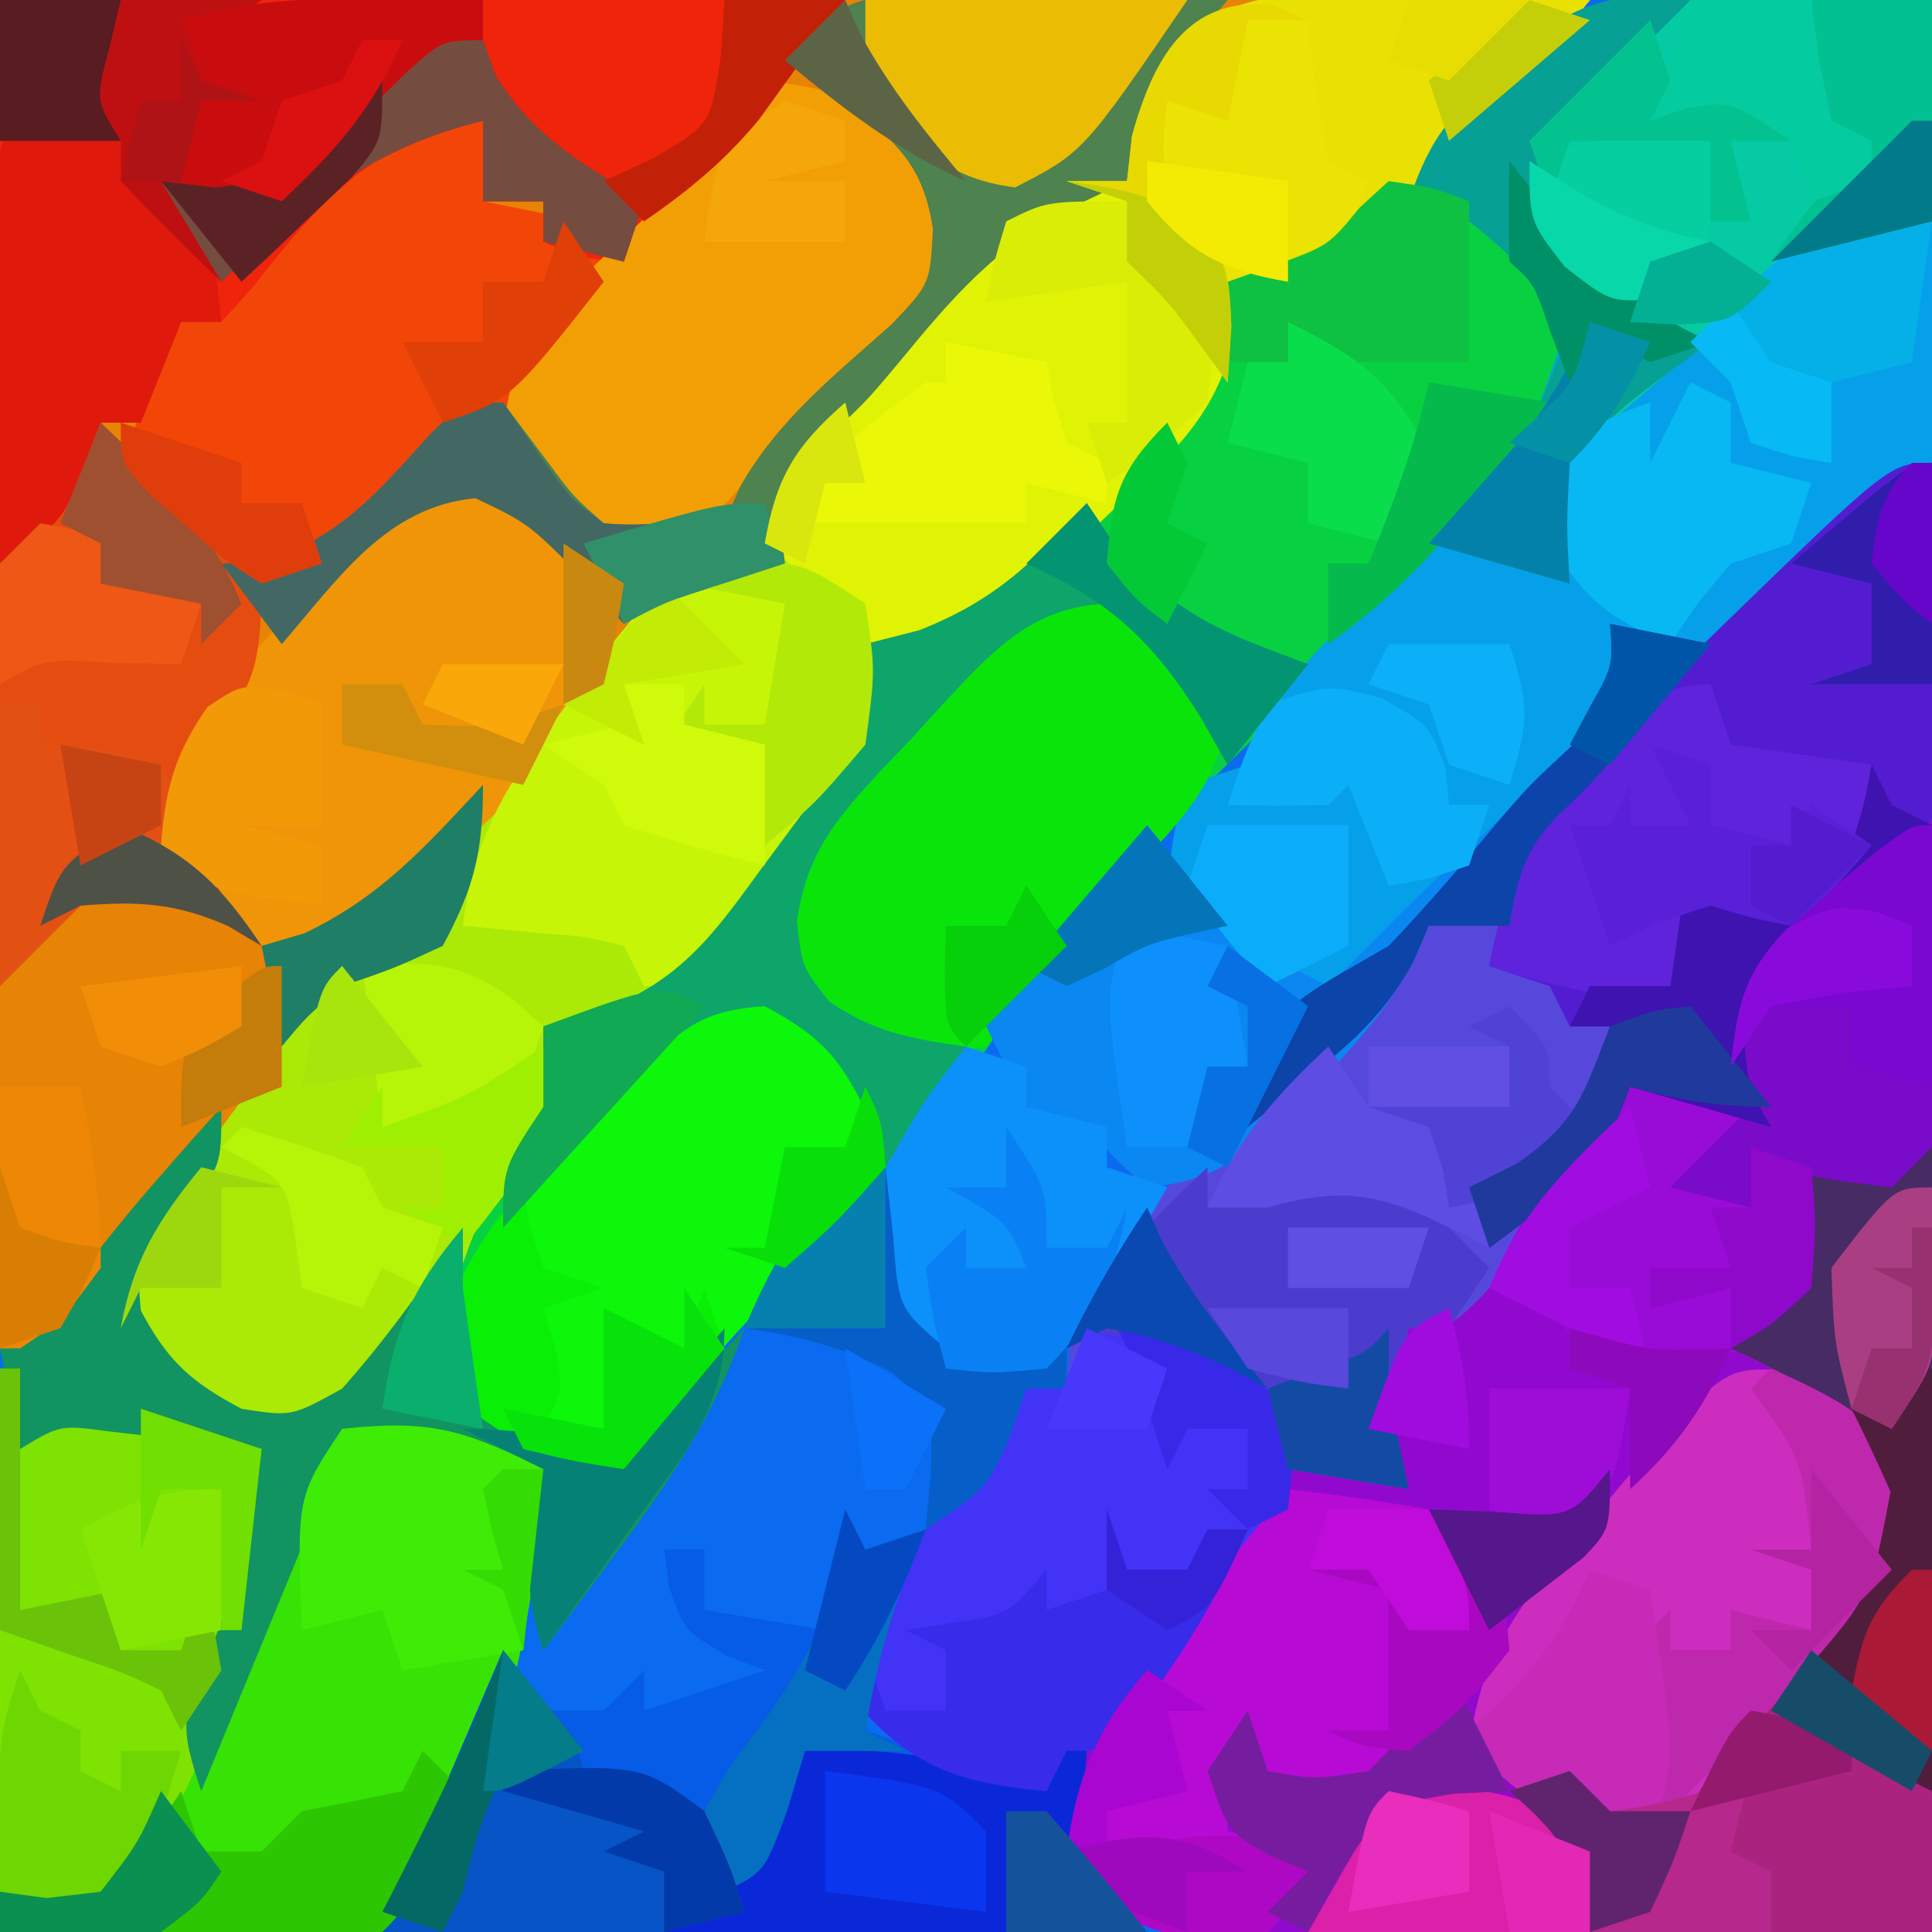 <svg xmlns="http://www.w3.org/2000/svg" width="96" height="96"><path fill="#0A6BF0" d="M0 0h96v96H0z"/><path fill="#E78305" d="M0 0h79c-6.931 8.086-6.931 8.086-10.125 10.938l-1.945 1.777C65 14 65 14 61 14l.387 2.074c-.596 4.51-3.395 6.662-6.574 9.738l-1.752 1.811c-4.33 4.28-4.33 4.28-7.987 4.764L43 32l.328 2.047c-.486 4.378-2.85 6.857-5.578 10.203l-1.488 1.93c-4.07 5.1-4.07 5.1-8.262 5.82l-.203 2.078c-1.049 3.844-3.141 6.578-5.547 9.672-.43.59-.861 1.178-1.305 1.785-1.989 2.59-3.502 4.289-6.566 5.508C10.338 70.97 8.844 68.713 6 66c.615-3.995 2.706-6.745 5-10l-1.645 2.152c-.715.92-1.43 1.839-2.168 2.785l-2.144 2.778C3 66 3 66 0 67z"/><path fill="#9109CE" d="M96 23v73l-19.25.188-6.06.082q-2.385.014-4.768.023l-2.49.046c-3.51.002-5.821-.022-8.974-1.658C53 93 53 93 52.75 89.813L53 87l-1 2c-4.752-.432-6.92-1.328-10-5 1.384-3.84 3.163-6.97 5.5-10.312l1.844-2.676L51 69h2l.188-2.125c1.774-6.279 7.147-10.135 11.957-14.195 2.059-1.763 2.059-1.763 4.105-4.617L71 46h4l.298-2.271c.792-3.08 1.69-4.198 3.94-6.393l1.987-1.961 2.088-2 2.052-2.023C93.91 23 93.91 23 96 23"/><path fill="#ABE907" d="m70.25-.25 2.547.055C74.865-.148 76.933-.077 79 0c-4.152 5.086-8.493 10.332-14 14h-4l.387 2.074c-.596 4.51-3.395 6.662-6.574 9.738l-1.752 1.811c-4.33 4.28-4.33 4.28-7.987 4.764L43 32l.328 2.047c-.486 4.378-2.85 6.857-5.578 10.203l-1.488 1.93c-4.07 5.1-4.07 5.1-8.262 5.82l-.203 2.078c-1.049 3.844-3.141 6.578-5.547 9.672-.43.59-.861 1.178-1.305 1.785-1.989 2.59-3.502 4.289-6.566 5.508C10.338 70.97 8.844 68.713 6 66c.942-4.735 3.51-7.913 6.313-11.75l1.474-2.113 1.451-1.996 1.314-1.828C18 47 18 47 22 47l.223-2.113c1.006-3.736 2.848-6.026 5.215-9.074l2.433-3.168c2.664-3.31 3.99-4.817 8.129-5.645l.234-1.723c1.025-3.048 2.7-4.502 5.016-6.715l2.46-2.367L48 14q1.443-1.527 2.875-3.062C53 9 53 9 56 9l.25-2.25c2.07-7.59 7.27-7.273 14-7"/><path fill="#07D141" d="M69 9c3.909 1.303 6.46 2.708 9 6 .369 2.95.363 4.453-1.298 6.957l-1.807 1.855-1.983 2.07-2.1 2.118-2.04 2.117a485 485 0 0 1-8.475 8.543c-4.982 5.075-9.582 10.667-13.422 16.653-2.04 2.924-4.247 4.736-6.992 6.964C36.433 65.434 33.75 69.237 31 73c-4.248-.706-6.4-1.4-9-5 .246-4.795 2.372-9.058 5-13v-4l2.7-.637c4.086-1.688 5.537-3.617 8.113-7.175l2.332-3.145C41.878 37.2 42.63 35.271 43 32l2.637-.668c3.881-1.537 6.327-3.702 9.176-6.645l1.482-1.435C59.274 20.24 60.393 18.146 61 14c2.375-1.125 2.375-1.125 5-2 1.773-1.52 1.773-1.52 3-3"/><path fill="#5748DC" d="M96 23c1.39 16.058 1.39 16.058-2.004 20.8-2.496 2.013-2.496 2.013-5.027 3.595-2.248 1.459-2.248 1.459-2.313 4.18.214 2.429.214 2.429 1.344 4.425l-7-2-.781 1.734c-1.333 2.477-2.87 4.4-4.719 6.516l-1.844 2.14C72 66 72 66 70 66c-1.015 4.102-1.015 4.102 0 8l-6-1-.781 2.2c-1.271 2.92-2.76 5.109-4.719 7.612l-1.844 2.395L55 87h-2l-1 2c-4.752-.432-6.92-1.328-10-5 1.384-3.84 3.163-6.97 5.5-10.312l1.844-2.676L51 69h2l.188-2.125c1.774-6.279 7.147-10.135 11.957-14.195 2.059-1.763 2.059-1.763 4.105-4.617L71 46h4l.298-2.271c.792-3.08 1.69-4.198 3.94-6.393l1.987-1.961 2.088-2 2.052-2.023C93.91 23 93.91 23 96 23"/><path fill="#06A0EA" d="M96 0c1.726 21.412 1.726 21.412-2.05 26.531-3.454 3.151-6.022 5.339-10.782 5.66L81 32l-.234 1.723c-1.025 3.048-2.7 4.502-5.016 6.715l-2.45 2.367L71 45a559 559 0 0 0-3.062 3.063L66 50c-6.336-3.596-6.336-3.596-8-6 .313-2.687.313-2.687 1-5l3-1a81 81 0 0 0 2-4c1.42-1.66 1.42-1.66 3.04-3.277l1.757-1.807q1.83-1.857 3.68-3.695c3.472-3.486 3.472-3.486 5.035-8.022-.71-3.048-2.098-4.268-4.512-6.199l-3-1C74.052-2.157 85.471-.754 96 0"/><path fill="#37E205" d="m0 68 2 3 1-1c4.038-.27 6.48.069 10 2a853 853 0 0 1-.437 4.313l-.247 2.425C12 81 12 81 11 84l1.059-2.59 1.379-3.347 1.37-3.34C16 72 16 72 17 71c4.038-.27 6.48.069 10 2-.395 7.909-2.206 17.206-8 23-1.971.227-1.971.227-4.352.195l-2.322-.015-2.951-.055L0 96z"/><path fill="#F24609" d="M38 4c3.101.345 4.8.848 7.313 2.75C47 9 47 9 47.406 11.32c-.579 3.82-2.43 5.196-5.218 7.805l-2.708 2.57L37 24l-1.672 1.809C34 27 34 27 31.562 26.937 28.523 25.825 27.039 24.492 25 22v-2l-1.61 1.46-2.14 1.915-2.11 1.898C17 27 17 27 13 29l-7-6c1.875-4.75 1.875-4.75 3-7h2l.625-1.625C13.56 11.033 15.899 8.32 19 6c2.875-.375 2.875-.375 5 0v4l5 1v2a592 592 0 0 0 3.375-2.812l1.898-1.583C36.223 6.918 36.223 6.918 38 4"/><path fill="#F0240A" d="M0 0h42c-7.78 10.373-7.78 10.373-11 13-2.312-.187-2.312-.187-4-1v-2h-3V6c-5.697 1.112-8.04 3.961-11.484 8.32L11 16H9l-2 5H5l-.812 2.375C3 26 3 26 0 28z"/><path fill="#E1F305" d="m70.25-.25 2.547.055C74.865-.148 76.933-.077 79 0c-4.152 5.086-8.493 10.332-14 14h-4l.387 2.074c-.596 4.51-3.395 6.662-6.574 9.738l-1.752 1.811c-4.33 4.28-4.33 4.28-7.987 4.764L43 32v-2l-1.937-.75C39 28 39 28 38.082 26.23 38 24 38 24 39.914 21.598l2.711-2.535 2.664-2.528L48 14l2.648-2.816C53 9 53 9 56 9l.25-2.25c2.07-7.59 7.27-7.273 14-7"/><path fill="#065BE7" d="m42 75 1 2 3-1-.937 2.188C44.074 80.803 43.47 83.25 43 86l9 3 1-3c1 3 1 3 1.438 5.563.373 2.602.373 2.602 2.562 4.437H19l6-14 2 3h3l2-2v2l6-2-1.937-.75C34 81 34 81 33.25 78.875L33 77h2v3l6 1z"/><path fill="#541CD1" d="M96 23c1.39 16.058 1.39 16.058-2.004 20.8-2.496 2.013-2.496 2.013-5.027 3.595-2.248 1.459-2.248 1.459-2.313 4.18.214 2.429.214 2.429 1.344 4.425l-7-2-.687 1.75C78.67 58.566 76.605 60.08 74 62l-1-3 2.375-1.187C78.352 55.757 78.988 54.403 80 51h-2l-1-2-3-1c1.213-6.788 4.452-10.098 9.375-14.75l2.04-1.996C93.918 23 93.918 23 96 23"/><path fill="#05CAA3" d="M96 0v11l-2.672.75c-3.505 1.316-5.716 2.862-8.578 5.25l-2.578 2.125C79.982 20.97 79.982 20.97 78 23c-.167 3.083-.167 3.083 0 6l-7-2 1.313-1.355c3.482-3.702 3.482-3.702 5.312-8.332C76.795 14.24 75.465 12.97 73 11l-3-1C74.052-2.157 85.471-.754 96 0"/><path fill="#F09507" d="M23.715 23.988C26.56 25.248 28.678 26.944 31 29c-.816 7.14-5.87 10.945-10.902 15.547C17.658 46.237 15.957 46.8 13 47c-2.875-2.125-2.875-2.125-5-5 .018-5.202 3.409-8.279 6.75-11.875l1.594-1.836c3.935-4.286 3.935-4.286 7.37-4.3"/><path fill="#AA237F" d="M96 57v39H79l-1-4c-1.479-1.73-1.479-1.73-3-3l4-1 1 2h3c2.303-2.384 2.303-2.384 4.563-5.375 4.382-5.57 4.382-5.57 6.437-7.625-.213-2.77-.597-4.481-2.312-6.687C89.88 68.908 88.085 67.934 86 67l1.438-1.125C89.522 63.374 89.646 61.185 90 58c4.875-1 4.875-1 6-1"/><path fill="#4233F7" d="M55 65c3.424 1.237 6.401 2.401 9 5 .616 3.595.025 4.96-1.898 8.113a178 178 0 0 1-2.477 3.2l-1.25 1.666C57.307 84.365 56.159 85.689 55 87h-2l-1 2c-4.752-.432-6.92-1.328-10-5 1.384-3.84 3.163-6.97 5.5-10.312l1.844-2.676L51 69h2z"/><path fill="#0CF709" d="M36.875 49.063C39.647 50.285 41.714 52.03 44 54c-.48 4.624-2.204 6.743-5.375 10.063C35.898 66.945 33.312 69.77 31 73c-3.113-.346-4.829-.874-7.375-2.75C22 68 22 68 22.125 65.71c1.12-3.468 2.892-5.565 5.25-8.335l2.398-2.852c4.884-5.534 4.884-5.534 7.102-5.46"/><path fill="#09E50B" d="M52 29c4.26.83 6.246 2.616 9 6-.187 4.028-2.783 6.246-5.437 9.063C53.128 46.66 50.978 49.033 49 52c-3.645.555-5.342.467-8.375-1.687C39 48 39 48 38.492 45.813c.81-4.49 3.873-6.96 7.008-10.126l1.879-1.955Q49.674 31.35 52 29"/><path fill="#F29F06" d="M38 4c3.101.345 4.8.848 7.313 2.75C47 9 47 9 47.406 11.32c-.579 3.82-2.43 5.196-5.218 7.805l-2.708 2.57L37 24l-1.672 1.809C34 27 34 27 31.562 26.937 28.44 25.796 26.95 24.7 25 22c.188-4.843 2.514-6.913 5.938-10.125C33.659 9.298 35.918 7.125 38 4"/><path fill="#CD2DBE" d="M88.438 68.063C91.56 69.205 93.05 70.3 95 73c-.242 4.636-2.308 6.85-5.437 10.125C87.119 85.706 84.975 88.038 83 91c-4.22-.48-6.797-1.166-10-4 .493-4.672 2.367-7.091 5.375-10.625l2.398-2.852c4.882-5.532 4.882-5.532 7.665-5.46"/><path fill="#990BD6" d="M96 41q.08 3.938.125 7.875l.05 2.262c.018 1.955-.072 3.91-.175 5.863l-2 2h-3l-.875 2.875C89 65 89 65 87 67c-3.437.813-3.437.813-7 1-1.75-1.375-1.75-1.375-3-3l-3-1c1.7-4.02 3.891-6.962 7-10 3.313.125 3.313.125 6 1l-1-1c-.34-2.293-.34-2.293 0-5 1.934-2.238 1.934-2.238 4.438-4.312l2.496-2.114C95 41 95 41 96 41"/><path fill="#7EE203" d="m0 68 2 3 1-1c4.038-.27 6.48.069 10 2-.395 7.909-2.206 17.206-8 23l-5-1z"/><path fill="#4E824F" d="m46.45-.293 2.568.03c.88.024 1.762.05 2.67.076l2.705.04Q57.697-.092 61 0l-1.977 2.367c-2.146 2.373-2.146 2.373-2.398 4.758L56 9l-2.625 1.25c-3.945 2.046-5.97 4.438-8.762 7.824C43 20 43 20 40.563 22.25 38.556 24.106 38.556 24.106 39 28l-2.875.938c-2.986.936-2.986.936-5.125 2.062l-2.187-2.437c-2.582-2.569-2.582-2.569-5.188-3.813-4.449.424-6.812 4-9.625 7.25l-3-4 2.063-.062c3.874-1.237 5.694-3.475 8.386-6.442C23 20 23 20 25 20l2.25 3c1.252 1.682 1.252 1.682 2.75 3 3.212.503 3.212.503 6 0l.742-1.754c1.891-3.377 4.717-5.587 7.578-8.148 1.895-1.998 1.895-1.998 2.035-4.715C45.87 8.127 44.495 7.067 42 5l-3-2C41.369.128 42.758-.367 46.45-.293"/><path fill="#C7F507" d="M36.938 27.75C40 28 40 28 43 30c.62 4.336.294 6.488-1.898 10.309l-2.477 3.129-1.25 1.638C36.311 46.434 35.161 47.724 34 49h-2l-1-2c-1.895-.465-1.895-.465-4.062-.625L23 46c.532-4.493 2.235-7.106 4.938-10.687l2.152-2.887c3.454-4.387 3.454-4.387 6.848-4.676"/><path fill="#E54D10" d="M5 21c6.489 6.313 6.489 6.313 8 9-.146 2.998-.396 4.442-2.625 6.5L9 38c.197 3.851 1.533 6.103 4 9l-1.687-1C8.567 44.813 6.96 44.556 4 45a85 85 0 0 0-4 4 493 493 0 0 1-.312-10.062L-.44 36.08C-.557 29.346.53 26.073 5 21"/><path fill="#B80AD5" d="M64 74c2.343.26 4.677.598 7 1 1.61 2.17 2 3.32 2 6h-3l-1-2v9c-3.702.925-4.635 1.082-8 0v3l5 1c-1.125 2-1.125 2-3 4-3.557.53-5.316.432-8.375-1.5L53 93c.405-5.667 2.587-8.649 6.063-12.875l1.431-1.797c1.159-1.45 2.33-2.89 3.506-4.328"/><path fill="#EAE104" d="m70.25-.25 2.547.055C74.865-.148 76.933-.077 79 0c-4.152 5.086-8.493 10.332-14 14h-4v5l-1.375-1.875C58.029 14.941 58.029 14.941 56 13v-3l-3-1h3l.25-2.25c2.07-7.59 7.27-7.273 14-7"/><path fill="#0A87F1" d="m80 31 5 1a1716 1716 0 0 1-2.812 3.313l-1.583 1.863C79 39 79 39 77.344 40.594 75.704 42.31 75.398 43.692 75 46h-4l-.758 1.738c-1.415 2.577-3.046 4.367-5.117 6.45l-2.055 2.105C60.958 58.035 59.71 58.741 57 59c-1.562-1.375-1.562-1.375-3-3l-3-1-2-4 8-10 4 5c2.619 1.79 2.619 1.79 5 3q1.649-1.648 3.29-3.305c1.328-1.317 2.682-2.609 4.046-3.89l2.477-2.367 2.394-2.254C80.423 34.956 80.423 34.956 80 31"/><path fill="#119461" d="M11 55c0 3 0 3-2.062 5.438-2.152 2.31-2.152 2.31-1.938 4.687 1.33 2.494 2.496 3.553 5 4.875 2.492.389 2.492.389 5-1 2.235-2.515 4.143-5.198 6-8v3c.314 3.14.594 4.58 2.813 6.875 2.064 1.273 2.064 1.273 4.125 1.125 2.956-1.433 4.852-3.606 7.062-6-1.442 4.152-3.501 7.3-6.125 10.813L28.68 79.77 27 82c-1.16-3.478-.708-5.459 0-9l-10-1-7 17c-1.12-3.359-.946-3.74.375-6.812C11.745 78.803 12.545 75.64 13 72q-2.437-.29-4.875-.562l-2.742-.317c-2.4-.318-2.4-.318-4.383.879l-1-5 3-1a71 71 0 0 0 2-4 83 83 0 0 1 3.125-3.75l1.633-1.86z"/><path fill="#0B28D8" d="m52 86 2 1-.187 2.813C53.665 93.33 53.665 93.33 57 96H33v-3l-3-1 2-1-7-2v-1c3.907-.178 6.706-.235 10 2l2 3 3-6c4.468-.213 7.823.409 12 2z"/><path fill="#5F23DB" d="m85 34 1 3 7 1c-.367 2.717-.727 4.61-2.312 6.875C89 46 89 46 86.812 45.688L85 45l-2 5c-3.123-.486-5.996-.999-9-2 .985-5.363 4.509-14 11-14"/><path fill="#4B3CCD" d="m67 57 1 2q1.988 1.026 4 2l2 2-2 3h-2c-1.015 4.102-1.015 4.102 0 8l-6-1-1-3c-3.738-3.204-3.738-3.204-8.375-3.75L53 67c1.555-3.817 4.036-6.192 7-9v2c2.97-.342 2.97-.342 6-1z"/><path fill="#0EA56B" d="m54 25 1.563 2.313C58.558 30.616 60.857 31.486 65 33l-4 5-1.312-2.312C57.72 32.483 57.72 32.483 55 30c-3.805.154-5.762 2.443-8.262 5.11l-1.488 1.64-1.535 1.594c-2.247 2.447-3.635 4.105-4.117 7.437.254 2.255.254 2.255 1.59 3.969 2.23 1.538 4.148 1.89 6.812 2.25-1.152 2.468-2.048 4.048-4 6l-.75-2.312C41.864 52.708 40.89 51.53 38 50c-3.107.192-4.09 1.086-6.36 3.285l-2.39 2.778-2.422 2.785L25 61c0-3 0-3 2-6v-4l2.7-.637c4.086-1.688 5.537-3.617 8.113-7.175l2.332-3.145C41.878 37.2 42.63 35.271 43 32l2.688-.687C49.434 29.828 51.338 27.976 54 25"/><path fill="#DF1A0D" d="M1 6q2.514.428 5 1v2l1.938.688C10 11 10 11 10.75 13.625L11 16H9l-2 5H5l-.812 2.375C3 26 3 26 0 28q-.042-5.22-.062-10.437l-.026-3.01-.01-2.862-.016-2.65C0 7 0 7 1 6"/><path fill="#BE1011" d="M0 0h13l-3 2v2l3 1h-3v4c4.779-.29 7.117-2.583 10.45-5.723C22 2 22 2 24 2l.625 1.75C26.498 6.814 28.97 8.155 32 10l-1 3-4-1v-2h-3V6c-5.593 1.364-8.912 4.154-13 8a141 141 0 0 1-5-5V7H0z"/><path fill="#462B64" d="M96 57v32l-8-4 1.348-1.574c3.566-4.128 3.566-4.128 4.715-9.239-1.878-3.864-4.19-5.45-8.063-7.187l1.438-1.125C89.522 63.374 89.646 61.185 90 58c4.875-1 4.875-1 6-1"/><path fill="#0C90F9" d="m48 52 3 1v2l4 1v2l3 1a201 201 0 0 1-2.687 4.5c-.5.835-.998 1.67-1.512 2.531C52 68 52 68 49.406 68.348 47 68 47 68 45.188 66.938 43.29 63.843 43.578 61.555 44 58c2-3.437 2-3.437 4-6"/><path fill="#7A0BC8" d="M96 41q.08 3.938.125 7.875l.05 2.262c.018 1.955-.072 3.91-.175 5.863l-2 2c-3.125-.375-3.125-.375-6-1l-1 2-4-1 4-4-1-1c-.34-2.293-.34-2.293 0-5 1.934-2.238 1.934-2.238 4.438-4.312l2.496-2.114C95 41 95 41 96 41"/><path fill="#07A094" d="m84 0-7 7c.213 2.77.597 4.481 2.313 6.688C81.116 15.09 82.949 16.006 85 17l-1.531 1.102c-4.39 3.23-4.39 3.23-5.906 8.273L78 29l-7-2 1.313-1.355c3.482-3.702 3.482-3.702 5.312-8.332C76.795 14.24 75.465 12.97 73 11l-3-1c1.114-3.343 2.167-4.372 4.75-6.687.675-.623 1.35-1.246 2.047-1.887C79.414-.268 80.942-.284 84 0"/><path fill="#3FEC05" d="M17 71c4.315-.469 6.017.008 10 2l-1 9-6 1-1-3-4 1c-.25-6.625-.25-6.625 2-10"/><path fill="#382BEA" d="m55 75 1 3h3l1-2h2a43.3 43.3 0 0 1-7 11h-2l-1 2c-4.752-.432-6.92-1.328-10-5l1-2 1 3h3v-3l-2-1 2.375-.375c2.766-.416 2.766-.416 4.625-2.625v2l3-1z"/><path fill="#BE28AC" d="M88 68c2.846 1.276 5.18 2.415 7 5-.308 4.615-2.264 6.833-5.375 10.125l-2.398 2.57A314 314 0 0 1 82 91a272 272 0 0 1-.625-4.375l-.352-2.46L81 82l2-2v2h3v-2l4 1v-3l-3-1h3c-.447-4.479-.447-4.479-3-8z"/><path fill="#EBBC04" d="M43 0h16c-5.17 7.575-5.17 7.575-8.562 9.313C46.663 8.829 45.276 6.926 43 4z"/><path fill="#0754C6" d="M25 82c4 5 4 5 4 7l4 2v5H19z"/><path fill="#08B8F2" d="m84 19 2 1v3l4 1-1 3-3 1c-1.685 1.997-1.685 1.997-3 4-3.161-1.37-3.993-1.99-6-5 .125-2.562.125-2.562 1-5 2.063-1.312 2.063-1.312 4-2v3z"/><path fill="#C90D0E" d="m18.75-.062 2.984.027L24 0v2c-1.68 1.438-1.68 1.438-3.875 3-2.223 1.594-4.187 3.062-6.125 5-2.625-.375-2.625-.375-5-1l.563-2.312C10.228 3.91 10.228 3.91 9 1c3.31-1.001 6.3-1.104 9.75-1.062"/><path fill="#3E13AF" d="m93 38 1 2 2 1-1.969 1.574-2.531 2.114-2.531 2.074c-2.199 2.08-2.199 2.08-2.313 4.883.22 2.369.22 2.369 1.344 4.355l-7-2-.687 1.75C78.67 58.566 76.605 60.08 74 62l-1-3 2.375-1.187C78.352 55.757 78.988 54.403 80 51h-2l1-2h4l1-7 2 3c2.867-.573 3.861-.861 6-3 .643-2.069.643-2.069 1-4"/><path fill="#2DC603" d="m21 87 2 2c-2.875 5.875-2.875 5.875-4 7a63 63 0 0 1-4.254.098l-2.588-.01-2.72-.025-2.733-.014Q3.353 96.03 0 96v-2l2.25.313c3-.038 3-.038 5.063-2.813L9 89l1 3h3l2-2 2.563-.5L20 89z"/><path fill="#EAE304" d="M62 1h3l.375 3.438L66 8l2 1c-.687 1.938-.687 1.938-2 4-2.375 1-2.375 1-5 1-2.375-1.625-2.375-1.625-4-4 .25-2.75.25-2.75 1-5l3-1z"/><path fill="#E35014" d="M0 35h2v2l2.875.188L8 38c1.188 2.313 1.188 2.313 2 5a70 70 0 0 0 3 4l-1.687-1C8.567 44.813 6.96 44.556 4 45l-4 4z"/><path fill="#DB20A9" d="M69 89c3.29-.224 5.423-.304 8.375 1.25C79 92 79 92 79 96H65z"/><path fill="#0AEF06" d="m26 59 .313 1.938L27 63l3 1-3 1 .563 1.875C28 69 28 69 27 71h3v-6l4 2 1-3 1 3c-1.404 2.264-3.197 4.02-5 6-3.113-.346-4.829-.874-7.375-2.75C22 68 22 68 22.063 65.5c.973-2.597 2.145-4.396 3.937-6.5"/><path fill="#C72AB6" d="m79 78 3 1c1.286 8.571 1.286 8.571 0 12-6.75-1.625-6.75-1.625-9-5l1.875-1.75C76.813 82.198 77.9 80.566 79 78"/><path fill="#065EC8" d="m44 58 .375 3.375c.272 3.656.272 3.656 2.625 5.625 3.083.167 3.083.167 6 0v2h-2l-.812 2.375C49 74 49 74 46 76l.25-2.812c.08-3.21.08-3.21-1.937-5C41.854 66.925 39.728 66.378 37 66c1.157-2.7 3.614-8 7-8"/><path fill="#05AFE8" d="M93.938 10.625 96 11l-1 7-4 1v4c-1.937-.312-1.937-.312-4-1l-1-3-2-2c6.074-5.882 6.074-5.882 9.938-6.375"/><path fill="#EAF808" d="m47 17 5 1 .375 1.938L53 22l2 1v2l-4-1v2H40c1.233-3.7 2.896-4.75 6-7h1z"/><path fill="#0FC142" d="M69 9c2.188.313 2.188.313 4 1v8H61v-4l2.313-.812c2.705-.984 2.705-.984 4.25-2.876z"/><path fill="#436763" d="m25 20 2.125 3.063C28.359 24.775 28.359 24.775 30 26c2.946.246 5.075-.306 8-1l1 3-2.875.938c-2.986.936-2.986.936-5.125 2.062l-2.187-2.437c-2.582-2.569-2.582-2.569-5.188-3.813-4.449.424-6.812 4-9.625 7.25l-3-4 2.063-.062c3.874-1.237 5.694-3.475 8.386-6.442C23 20 23 20 25 20"/><path fill="#754D40" d="m24 2 .625 1.75C26.498 6.814 28.97 8.155 32 10l-1 3-4-1v-2h-3V6c-5.593 1.364-8.912 4.154-13 8L8 9l2.5.438c4.648-.581 6.492-2.71 9.766-5.907C22 2 22 2 24 2"/><path fill="#AE08C5" d="m57 83 3 2h-2l1 4-4 1v3l1.563-1.062c3.377-1.3 5.942-.61 9.437.062-1.125 2-1.125 2-3 4-3.557.53-5.316.432-8.375-1.5L53 93c.48-4.22 1.166-6.797 4-10"/><path fill="#501E3C" d="M95 68h1v21l-8-4 1.348-1.574c3.618-4.142 3.618-4.142 4.59-9.301A95 95 0 0 0 92 70h2z"/><path fill="#7A08D0" d="M96 41v13l-4-1v-3h-5l-1 3c.48-4.344 1.644-6.062 5-8.812l2.188-1.833C95 41 95 41 96 41"/><path fill="#03C093" d="M90 0h6v11l-8 2c1.375-2 1.375-2 3-4h2V7l-3-1V3l-2-1h2z"/><path fill="#5A20D7" d="m82 37 3 1v3l4 1 1-2 3 2c-1.75 2.063-1.75 2.063-4 4-1.937-.375-1.937-.375-4-1-2.705.865-2.705.865-5 2l-2-6h2l1-2v2h3z"/><path fill="#0C44A9" d="m80 31 5 1a1716 1716 0 0 1-2.812 3.313l-1.583 1.863C79 39 79 39 77.344 40.594 75.704 42.31 75.398 43.692 75 46h-4l-.773 1.797c-1.345 2.415-2.72 3.715-4.852 5.453l-1.914 1.578L62 56c1.37-5.604 1.37-5.604 4.188-7.375L69 47c1.876-1.956 3.612-3.996 5.352-6.074C76 39 76 39 78.437 36.75 80.445 34.894 80.445 34.894 80 31"/><path fill="#B3E909" d="M34 28c5.625-.25 5.625-.25 9 2 .5 3.313.5 3.313 0 7-2.5 2.938-2.5 2.938-5 5l-2-2h2v-3h-5l2-3v2h3l1-6-5-1z"/><path fill="#DAED07" d="m56 10 .875 1.938c.953 2.214.953 2.214 3.125 3.062.313 2.25.313 2.25 0 5-2.5 2.313-2.5 2.313-5 4l-1-3h2v-7l-7 1c.375-1.937.375-1.937 1-4 2-1 2-1 6-1"/><path fill="#6ED701" d="m1 83 1 2 2 1v2l2 1v-2h3c-1.75 5.75-1.75 5.75-4 8-2.625-.375-2.625-.375-5-1-.125-7.625-.125-7.625 1-11"/><path fill="#F29908" d="M14.188 34.313 16 35v6h-4l4 1v3c-5.75-.75-5.75-.75-8-3 .217-2.815.689-4.555 2.313-6.875C12 34 12 34 14.187 34.313"/><path fill="#0BAFF8" d="M68.625 34.688C71 36 71 36 71.813 38.125L72 40h2l-1 3c-2.062.688-2.062.688-4 1l-2-5-1 1c-1.666.04-3.334.043-5 0 .813-2.437.813-2.437 2-5 3-1 3-1 5.625-.312"/><path fill="#B6288B" d="m78 88 2 2c2.616-.327 4.64-.82 7-2l-1 4 2 1v3h-9l-1-4c-1.479-1.73-1.479-1.73-3-3z"/><path fill="#761D9F" d="m72 83 3 6-2.75.125c-3.53.6-3.53.6-5.625 3.938L65 96l-2-1 2-2-1.937-.812C61 91 61 91 60 88l2-3 1 3c2.33.419 2.33.419 5 0 2.336-2.399 2.336-2.399 4-5"/><path fill="#0981F4" d="M50 56c2 3 2 3 2 6h3l1-2c-.597 3.345-1.58 5.58-4 8-2.687.25-2.687.25-5 0-.625-2.375-.625-2.375-1-5l2-2v2h3c-.959-2.33-.959-2.33-4-4h3z"/><path fill="#EE8705" d="M0 54h4c.592 3.013 1.053 5.924 1 9-1.875 2.563-1.875 2.563-4 4H0z"/><path fill="#0570C1" d="m42 75 1 2 3-1-.937 2.188C44.074 80.803 43.47 83.25 43 86l2 1h-5l-.875 2.938C38 93 38 93 36 94c-.68-1.727-.68-1.727-1-4 1.18-2.148 1.18-2.148 2.875-4.375C40.415 82.068 41.771 79.472 42 75"/><path fill="#5D4DE3" d="m66 52 2 3 3 1 1 3 2 1v2l-1.812-.937C68.582 59.31 66.788 58.935 63 60h-3c1.443-3.366 3.333-5.51 6-8"/><path fill="#0D90FC" d="m56 46 5 1 1 6h-2l-1 4h-3c-1.125-7.625-1.125-7.625 0-11"/><path fill="#0ADD4B" d="M64 16c3.04 1.52 4.723 2.518 6.438 5.5L71 24l-2 3-4-1v-3l-4-1 1-4h2z"/><path fill="#06CEA0" d="M81.563 6.938 85 7v6l-5 2-4-4c1.33-3.988 1.33-3.988 5.563-4.062"/><path fill="#E8D902" d="M63.25.25 65 1h-3l-1 5-3-1c-.25 2.374-.25 2.374 0 5l1.5 1.438C61 13 61 13 61.188 16.188L61 19l-1.375-1.875C58.029 14.941 58.029 14.941 56 13v-3l-3-1h3l.25-2.25c1.028-3.768 2.716-6.976 7-6.5"/><path fill="#05CBA0" d="M84 0h6l.375 2.938L91 6l2 1v2l-3 1-1-3-7-1z"/><path fill="#058175" d="M36 66c0 4.14-2.168 6.456-4.5 9.688l-1.3 1.837A805 805 0 0 1 27 82c-1.16-3.478-.708-5.459 0-9l-4-2c2.84 0 5.237.403 8 1z"/><path fill="#B6F507" d="M18 48c3.146-.262 4.618-.248 7.313 1.5L27 51c-.625 1.938-.625 1.938-2 4-3.125.75-3.125.75-6 1z"/><path fill="#CFFA09" d="M31 34h3v2l4 1v6a85 85 0 0 1-7-2l-1-2-3-2 4-1z"/><path fill="#EE5715" d="M2 26c2.125.375 2.125.375 4 1v2l4 1-1 3-3.375-.062C2.168 32.736 2.168 32.736 0 34c-.125-2.875-.125-2.875 0-6z"/><path fill="#0BADFB" d="M60 41h7v6l-4 2c-2.062-2.312-2.062-2.312-4-5z"/><path fill="#06B94C" d="m71 19 6 1c-3.275 4.637-6.304 8.685-11 12v-4h2c1.24-2.974 2.3-5.853 3-9"/><path fill="#301DAB" d="M96 23v11h-6l3-1v-4l-4-1c5.875-5 5.875-5 7-5"/><path fill="#5142D6" d="M75 50c2 2 2 2 2 4l2 2c-2.174 2.5-3.73 3.436-7 4l-.312-1.937L71 56l-3-1c3.01-.934 3.867-1.044 7 0v-3l-2-1z"/><path fill="#9E5030" d="M5 21c2.964 2.808 5.445 5.183 7 9l-2 2v-2l-5-1v-2l-2-1z"/><path fill="#0481AB" d="m79 16 3 1c-1.152 2.468-2.048 4.048-4 6-.167 3.083-.167 3.083 0 6l-7-2 1.242-1.39 1.633-1.86 1.617-1.828C76.98 20.026 78.003 18.187 79 16"/><path fill="#0A36EE" d="M41 88c5.75.75 5.75.75 8 3v4l-8-1z"/><path fill="#9E0DD8" d="M74 69h7c-.75 4.75-.75 4.75-3 7-2.125-.375-2.125-.375-4-1z"/><path fill="#A93E83" d="M96 59c.054 1.437.093 2.875.125 4.313l.07 2.425C96 68 96 68 94 71l-2-1c-.875-3.312-.875-3.312-1-7 3.077-4 3.077-4 5-4"/><path fill="#1F399D" d="m84 50 4 5c-2.621 0-4.51-.313-7-1l-.687 1.75C78.67 58.566 76.605 60.08 74 62l-1-3 2.375-1.187c3.04-2.1 3.31-3.483 4.625-6.813 2.125-.812 2.125-.812 4-1"/><path fill="#6AC308" d="M0 68h1v12l5-1v3h3l1-3c.625 1.813.625 1.813 1 4l-2 3-1-2c-1.883-.903-1.883-.903-4.062-1.625L0 81z"/><path fill="#86E705" d="M11 74v7l-5 1-2-6c2.647-1.46 3.894-2 7-2"/><path fill="#3829E9" d="M55 65c3.424 1.237 6.401 2.401 9 5 .25 2.688.25 2.688 0 5l-2 1-2-2h2v-3h-3l-1 2-.937-2.875C56.126 67.139 56.126 67.139 55 65"/><path fill="#9FEF03" d="m27 52 1 3c-.996 1.824-.996 1.824-2.437 3.688l-1.434 1.886L23 62l-3-2h2v-3h-5l2-3v2c4.299-1.519 4.299-1.519 8-4"/><path fill="#A10DE0" d="m81 55 1 4-4 2v3h3l1 4-8-4c1.555-3.817 4.036-6.192 7-9"/><path fill="#8F09CB" d="m87 57 3 1c.25 2.813.25 2.813 0 6-2 1.875-2 1.875-4 3v-3l-4 1v-2h4l-1-3h2z"/><path fill="#0680AF" d="M44 58v8h-7c1.157-2.7 3.614-8 7-8"/><path fill="#B6F507" d="M12 56c2.02.602 4.021 1.273 6 2l1 2 3 1-1 3-2-1-1 2-3-1-.312-2.375C14.224 58.67 14.224 58.67 11 57z"/><path fill="#039472" d="m54 25 1.563 2.313C58.558 30.616 60.857 31.486 65 33l-4 5-1.312-2.312C57.265 31.829 55.158 29.864 51 28z"/><path fill="#03C290" d="m82 1 1 3-1 2 1.813-.625C86 5 86 5 89 7h-3l1 4h-2V7h-7l-1 3-1-3z"/><path fill="#046964" d="m25 82 4 5-1.875.125L25 88c-1.25 2.917-1.25 2.917-2 6l-1 2-3-1 .805-1.574C21.707 89.67 23.52 85.948 25 82"/><path fill="#A808C0" d="m68 77 2 1v3h3l-1-3h2c.813 1.688.813 1.688 1 4-2.187 2.813-2.187 2.813-5 5-2.312-.187-2.312-.187-4-1h3v-7l-4-1z"/><path fill="#1F7E66" d="M24 39c0 3.32-.43 5.085-2 8-2.437 1.125-2.437 1.125-5 2-1.773 1.52-1.773 1.52-3 3l-1-5 2.125-.625C18.957 44.542 21.105 42.097 24 39"/><path fill="#F5A609" d="m39 5 3 1v2l-4 1h4v3h-7c.313-2.375.313-2.375 1-5z"/><path fill="#08E20B" d="m34 64 2 3-5 6c-2.437-.375-2.437-.375-5-1l-1-2 5 1v-6l4 2z"/><path fill="#E03F07" d="m28 11 2 3c-4.625 5.875-4.625 5.875-8 7l-2-4h4v-3h3z"/><path fill="#C22107" d="M36 0h6a466 466 0 0 1-2.75 3.813l-1.547 2.144C35.975 8.03 34.215 9.474 32 11l-2-2 2.438-1.125c2.874-1.686 2.874-1.686 3.374-5.062z"/><path fill="#033AAA" d="M25 88c6.914-.314 6.914-.314 10 2 1.25 2.625 1.25 2.625 2 5l-4 1v-3l-3-1 2-1-7-2z"/><path fill="#71DF02" d="m7 70 6 2-1 9h-1v-7H8l-1 3z"/><path fill="#E03D0C" d="m6 21 6 2v2h3l1 3-3 1c-1.824-1.145-1.824-1.145-3.687-2.812l-1.887-1.645C6 23 6 23 6 21"/><path fill="#581C21" d="M0 0h6l-.562 2.375C4.74 4.971 4.74 4.971 6 7H0z"/><path fill="#11A953" d="M35 50 25 61c0-3 0-3 2-6v-4c5.75-2.125 5.75-2.125 8-1"/><path fill="#0575B9" d="m57 41 4 5-1.75.375c-2.292.55-2.292.55-4.375 1.75L53 49l-2-1z"/><path fill="#A906D1" d="m57 83 3 2h-2l1 4-4 1v2h-2c.53-3.821 1.497-6.062 4-9"/><path fill="#0CB0F9" d="M69 32h6c1.044 3.133.934 3.99 0 7l-3-1-1-3-3-1z"/><path fill="#5F246D" d="m78 88 2 2h4c-.812 2.438-.812 2.438-2 5l-3 1-.312-1.812C77.91 91.718 76.929 90.678 75 89z"/><path fill="#0A9050" d="m8 89 3 4c-1 1.5-1 1.5-3 3-2.718.273-5.257.135-8 0v-2l2.313.313L5 94c1.862-2.409 1.862-2.409 3-5"/><path fill="#E92DBD" d="M69 89c2.063.438 2.063.438 4 1v4l-6 1c.875-4.875.875-4.875 2-6"/><path fill="#C00CDA" d="M66 75h5c2 3.75 2 3.75 2 6h-3l-2-3h-3z"/><path fill="#0AAF6E" d="M23 61v3q.474 3.504 1 7l-5-1c.53-3.821 1.497-6.062 4-9"/><path fill="#08DF09" d="M43 54c.813 1.688.813 1.688 1 4-2.437 2.75-2.437 2.75-5 5l-3-1h2l1-5h3z"/><path fill="#0770E2" d="m61 47 4 3-4 8-2-1 1-4h2v-3l-2-1z"/><path fill="#009068" d="m75 8 1.875 2.375C79.423 13.523 81.361 15.302 85 17l-3 1-2-1-2 2-.937-2.437C76.237 14.109 76.237 14.109 75 13a100 100 0 0 1 0-5"/><path fill="#5B2225" d="M19 4c0 3 0 3-1.531 4.824L15.5 10.688l-1.969 1.886L12 14 8 9l2.688.313C15.006 8.905 16.255 7.228 19 4"/><path fill="#56168C" d="M80 73c0 3 0 3-1.312 4.387L74 81l-3-6 3.375.125c3.669.286 3.669.286 5.625-2.125"/><path fill="#134BA4" d="M69 66v3c.31 1.671.64 3.339 1 5l-6-1-1-4 2.438-.937C67.89 67.237 67.89 67.237 69 66"/><path fill="#8C0ABC" d="m78 66 1.75.5c2.517.645 2.517.645 6.25.5-1.293 2.884-2.66 4.872-5 7v-5l-3-1z"/><path fill="#0A49B1" d="m57 60 .75 1.688C59.216 64.4 61.03 66.636 63 69l-1.75-.937C59.131 67.062 57.307 66.385 55 66l-2 1a56.5 56.5 0 0 1 4-7"/><path fill="#C2EB05" d="m33 29 4 4-6 1 1 3-4-2z"/><path fill="#04C937" d="m58 21 1 2-1 3 2 1-2 4c-1.562-1.187-1.562-1.187-3-3 .245-3.342.605-4.605 3-7"/><path fill="#AA1936" d="M95 78h1v9l-4-3c.573-2.867.861-3.861 3-6"/><path fill="#890BDB" d="M93.25 45.313 95 46v3l-3.375.313L88 50l-2 3c.332-3.075.631-4.618 2.813-6.875C91 45 91 45 93.25 45.313"/><path fill="#C3D007" d="M53 9c2.627.355 4.58.725 6.813 2.188C61.52 13.794 61.203 15.96 61 19l-1.375-1.875C58.029 14.941 58.029 14.941 56 13v-3z"/><path fill="#E328B5" d="m74 90 5 2v4h-4z"/><path fill="#B424A2" d="m90 73 4 5-5 5-2-2h3v-3l-3-1h3z"/><path fill="#D87E05" d="m0 58 1 3c2.015.733 2.015.733 4 1-.812 1.938-.812 1.938-2 4l-3 1z"/><path fill="#C47C0B" d="M14 48v6l-5 2c0-4 0-4 1.938-6.25C13 48 13 48 14 48"/><path fill="#06D009" d="m51 44 2 3-5 5c-1-1-1-1-1.062-3.562L47 46h3z"/><path fill="#30906A" d="m38 25 1 3-2.875.938c-2.986.936-2.986.936-5.125 2.062l-2-4c6.75-2 6.75-2 9-2"/><path fill="#F4EB05" d="m57 8 7 1v5c-3.243-.56-4.93-1.413-7-4z"/><path fill="#931A6D" d="M87 85q2.514.428 5 1v2l-8 2c1.875-3.875 1.875-3.875 3-5"/><path fill="#A00CDE" d="M72 65c.687 2.49 1 4.379 1 7l-5-1c1.75-4.875 1.75-4.875 4-6"/><path fill="#9DD80F" d="m10 58 4 1h-3v5H7l-1 2c.6-3.356 1.846-5.378 4-8"/><path fill="#F28D08" d="M12 48v3c-1.812 1.063-1.812 1.063-4 2l-3-1-1-3z"/><path fill="#4E5146" d="M6 41c3.367 1.393 4.986 2.979 7 6l-1.687-1C8.663 44.854 6.859 44.774 4 45l-2 1c1-3 1-3 4-5"/><path fill="#D28F0E" d="M17 34h3l1 2c3.629.151 3.629.151 7-1l-2 4-9-2z"/><path fill="#07B9F4" d="m86 15 2 3 3 1v4c-1.937-.312-1.937-.312-4-1l-1-3-2-2z"/><path fill="#08D7AA" d="m76 8 2.25 1.438c2.36 1.34 4.116 2.074 6.75 2.562-1 2-1 2-2.812 2.875C80 15 80 15 77.75 13.25 76 11 76 11 76 8"/><path fill="#C5CF09" d="m76 0 3 1-7 6-1-3c2.313-2.062 2.313-2.062 5-4"/><path fill="#0B71F8" d="m42 67 5 3-2 4h-2z"/><path fill="#5948DC" d="M60 65h7v4c-2.375-.312-2.375-.312-5-1z"/><path fill="#017A89" d="M95 6h1v5l-8 2z"/><path fill="#4738FB" d="m54 66 4 2-1 3h-5z"/><path fill="#5C6446" d="m42 0 .75 1.688C44.216 4.4 46.03 6.636 48 9c-3.436-1.527-6.12-3.6-9-6z"/><path fill="#DB1010" d="M18 2h2c-1.443 3.366-3.333 5.51-6 8l-3-1 2-1 1-3 3-1z"/><path fill="#9F09BD" d="M62 93h-3v3c-4.875-1.75-4.875-1.75-6-4 3.779-1.05 5.65-1.11 9 1"/><path fill="#15529C" d="M50 90h2a159 159 0 0 1 5 6h-7z"/><path fill="#174C69" d="m90 82 6 5-1 2-7-4z"/><path fill="#3322D7" d="m55 75 1 3h3l1-2h2c-1.75 3.875-1.75 3.875-4 5l-3-2z"/><path fill="#0549C2" d="m42 75 1 2 3-1c-1.125 2.972-2.223 5.334-4 8l-2-1z"/><path fill="#604FE2" d="M68 52h7v3h-7z"/><path fill="#0591A5" d="m79 16 3 1c-1.152 2.468-2.048 4.048-4 6l-3-1 1.438-1.312C78.237 18.977 78.237 18.977 79 16"/><path fill="#B01315" d="m9 2 1 2 3 1h-3L9 9H6l1-4h2z"/><path fill="#35DC03" d="M25 73h2l-1 9-1-3-2-1h2l-.562-1.937L24 74z"/><path fill="#973170" d="M95 61h1c.25 6.625.25 6.625-2 10l-2-1 1-3h2v-3l-2-1h2z"/><path fill="#A7E50C" d="m17 48 4 5-6 1c.875-4.875.875-4.875 2-6"/><path fill="#047C8A" d="m25 82 4 5c-3.875 2-3.875 2-5 2z"/><path fill="#5F4FE2" d="M64 61h7l-1 3h-6z"/><path fill="#541BCF" d="m89 40 4 2-4 4-2-1v-3h2z"/><path fill="#C64413" d="m3 37 5 1v3l-4 2z"/><path fill="#0155A9" d="m80 31 5 1-5 6-2-1 1-1.875c1.142-2.035 1.142-2.035 1-4.125"/><path fill="#F9A709" d="M22 33h6l-2 4-5-2z"/><path fill="#C98910" d="m28 27 3 2c-.375 2.438-.375 2.438-1 5l-2 1z"/><path fill="#6606CB" d="M95 23h1v8c-1.562-1.25-1.562-1.25-3-3 .251-2.137.46-3.46 2-5"/><path fill="#DAE70E" d="m42 20 1 4h-2l-1 4-2-1c.564-3.27 1.5-4.826 4-7"/><path fill="#03B094" d="m85 12 3 2c-2 2-2 2-4.625 2.125L81 16l1-3z"/><path fill="#E8DD03" d="M70 0h6l-4 4-3-1z"/></svg>